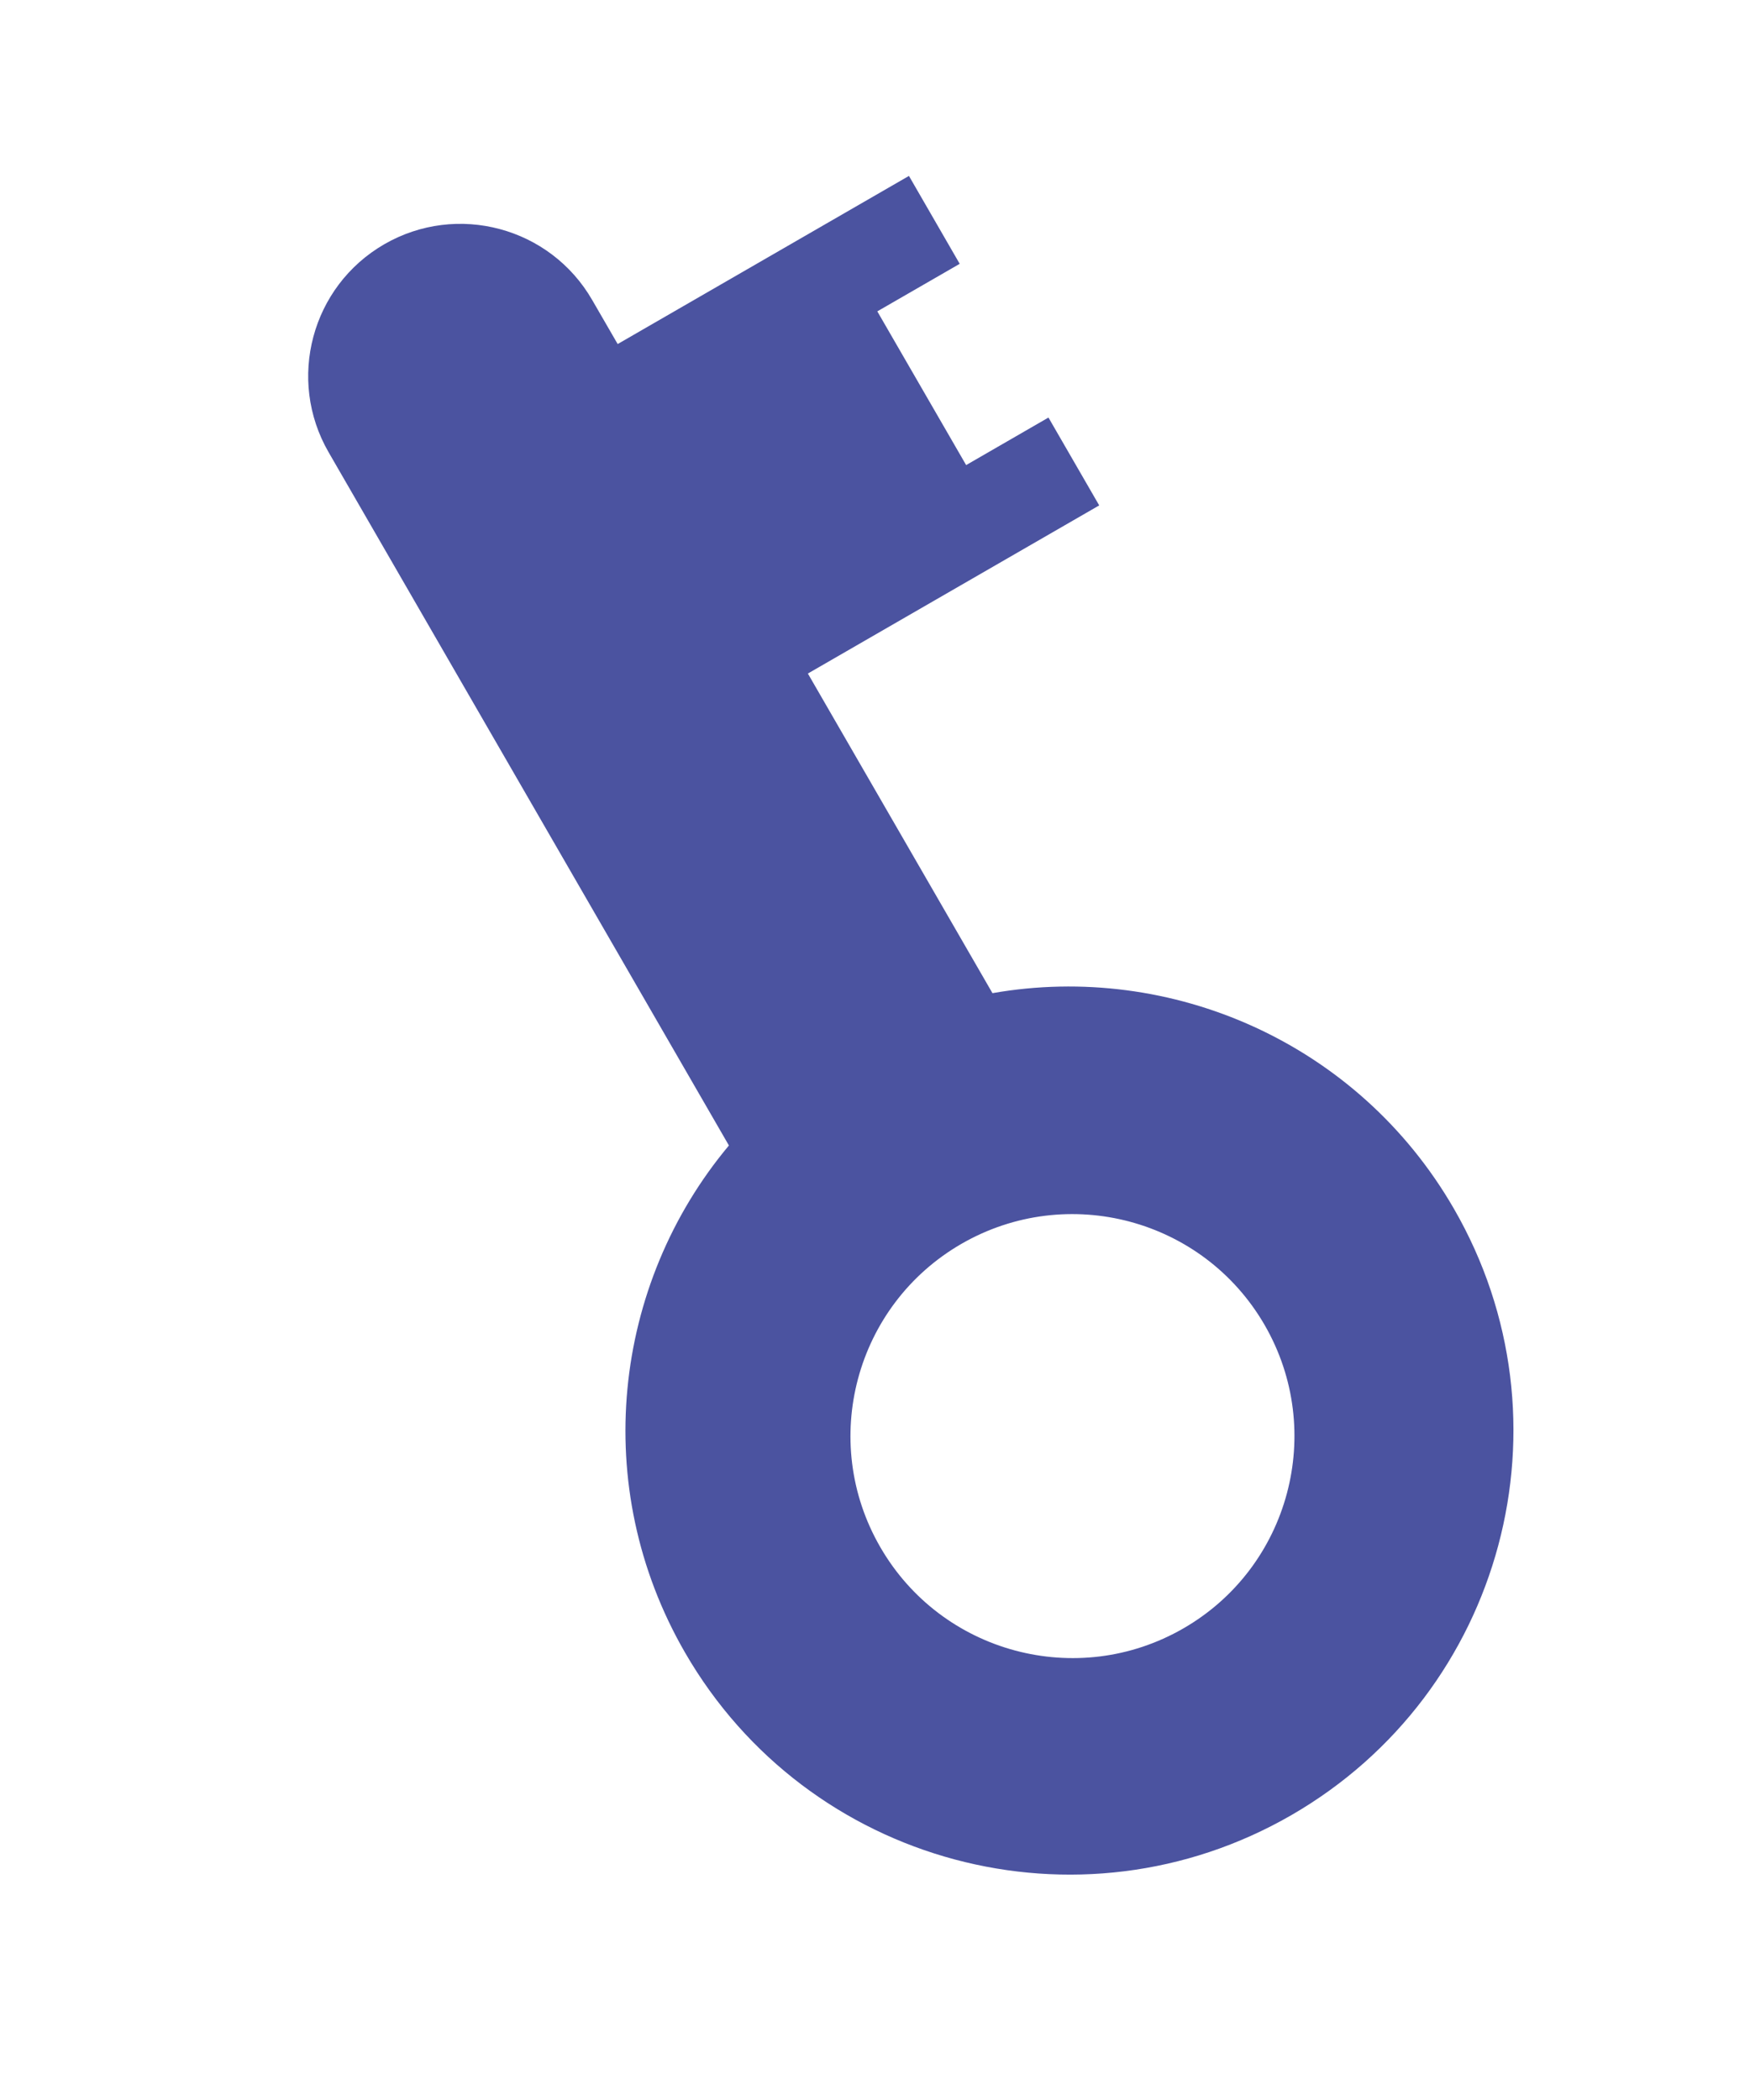 <?xml version="1.0" encoding="UTF-8"?> <svg xmlns="http://www.w3.org/2000/svg" width="25" height="30" viewBox="0 0 25 30" fill="none"><path d="M5.49 3.489C6.53 2.889 7.86 3.246 8.46 4.286L8.824 4.915L12.985 2.513L13.71 3.769L12.533 4.448L13.802 6.644L14.978 5.965L15.703 7.22L11.541 9.622L14.178 14.188C16.728 13.74 19.4 14.894 20.77 17.267C22.521 20.3 21.482 24.178 18.449 25.93C15.415 27.681 11.537 26.641 9.786 23.608C8.417 21.237 8.752 18.349 10.413 16.364L4.694 6.46C4.094 5.42 4.45 4.09 5.49 3.489ZM13.735 17.769C12.219 18.645 11.699 20.584 12.575 22.101C13.45 23.617 15.39 24.138 16.907 23.262C18.423 22.387 18.942 20.447 18.067 18.93C17.191 17.414 15.252 16.894 13.735 17.769Z" fill="#4B53A0"></path></svg> 